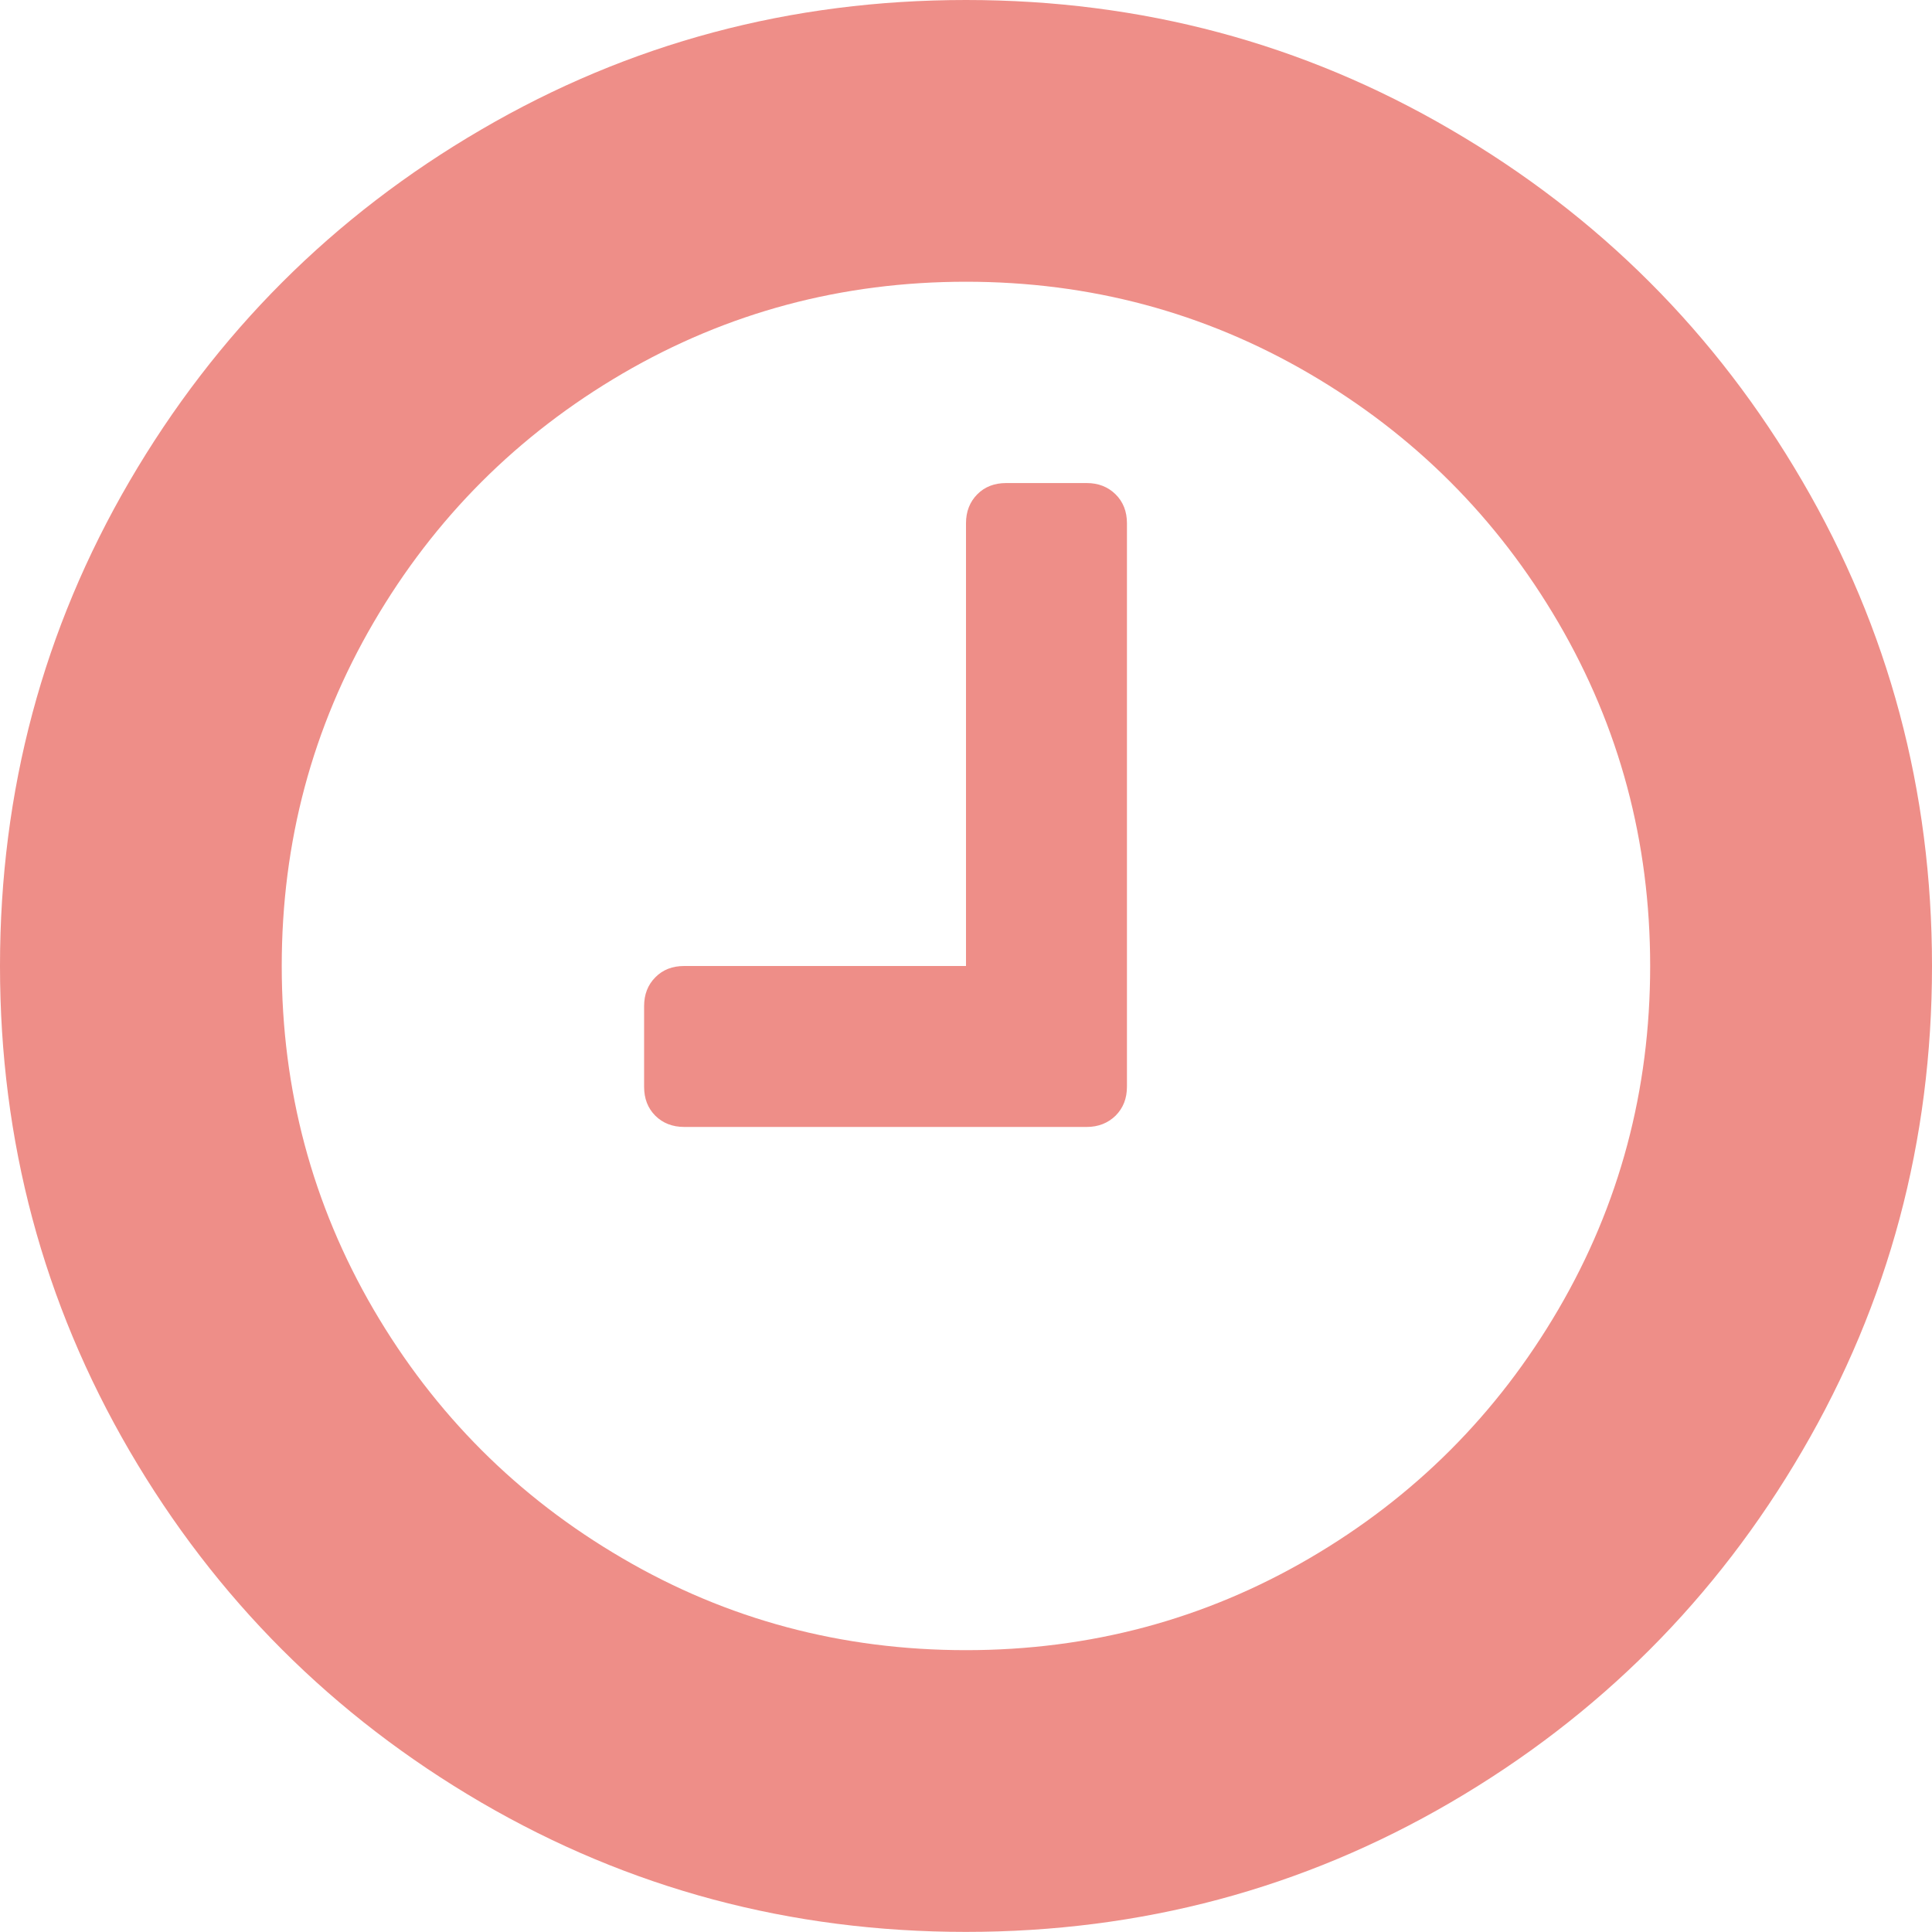 <?xml version="1.0" encoding="utf-8"?>
<!-- Generator: Adobe Illustrator 16.0.0, SVG Export Plug-In . SVG Version: 6.00 Build 0)  -->
<!DOCTYPE svg PUBLIC "-//W3C//DTD SVG 1.1//EN" "http://www.w3.org/Graphics/SVG/1.1/DTD/svg11.dtd">
<svg version="1.1" id="レイヤー_1" xmlns="http://www.w3.org/2000/svg" xmlns:xlink="http://www.w3.org/1999/xlink" x="0px"
	 y="0px" width="18.858px" height="18.857px" viewBox="0 0 18.858 18.857" style="enable-background:new 0 0 18.858 18.857;"
	 xml:space="preserve">
<style type="text/css">
<![CDATA[
	.st0{fill:#EE8E88;}
]]>
</style>
<g>
	<g>
		<path class="st0" d="M17.592,4.696c0.844,1.445,1.266,3.022,1.266,4.733c0,1.71-0.422,3.287-1.266,4.732
			c-0.842,1.444-1.986,2.588-3.432,3.432c-1.443,0.842-3.021,1.264-4.732,1.264c-1.711,0-3.288-0.422-4.732-1.264
			c-1.445-0.844-2.589-1.987-3.432-3.432C0.422,12.716,0,11.139,0,9.429c0-1.711,0.422-3.289,1.265-4.733
			c0.843-1.444,1.986-2.588,3.432-3.431C6.141,0.421,7.718,0,9.429,0c1.71,0,3.289,0.421,4.732,1.265
			C15.606,2.107,16.75,3.251,17.592,4.696z M15.211,12.781c0.598-1.023,0.896-2.141,0.896-3.352c0-1.212-0.299-2.329-0.896-3.352
			c-0.598-1.023-1.408-1.833-2.432-2.431C11.756,3.049,10.639,2.75,9.429,2.75c-1.212,0-2.329,0.299-3.352,0.896
			C5.054,4.244,4.243,5.054,3.646,6.077C3.049,7.1,2.75,8.217,2.75,9.429c0,1.211,0.299,2.328,0.896,3.352
			c0.597,1.022,1.407,1.833,2.431,2.43c1.022,0.598,2.14,0.896,3.352,0.896c1.21,0,2.328-0.299,3.351-0.896
			C13.803,14.614,14.614,13.803,15.211,12.781z M11,5.107v5.5c0,0.115-0.037,0.209-0.111,0.283C10.815,10.962,10.721,11,10.608,11
			H6.679c-0.115,0-0.209-0.037-0.282-0.109c-0.074-0.074-0.11-0.168-0.11-0.283V9.822c0-0.115,0.036-0.209,0.11-0.283
			C6.47,9.465,6.563,9.429,6.679,9.429h2.75V5.107c0-0.114,0.037-0.208,0.11-0.282s0.168-0.11,0.282-0.11h0.787
			c0.113,0,0.207,0.037,0.281,0.11S11,4.993,11,5.107z"/>
	</g>
</g>
<g>
</g>
<g>
</g>
<g>
</g>
<g>
</g>
<g>
</g>
<g>
</g>
<g>
</g>
<g>
</g>
<g>
</g>
<g>
</g>
<g>
</g>
<g>
</g>
<g>
</g>
<g>
</g>
<g>
</g>
</svg>
